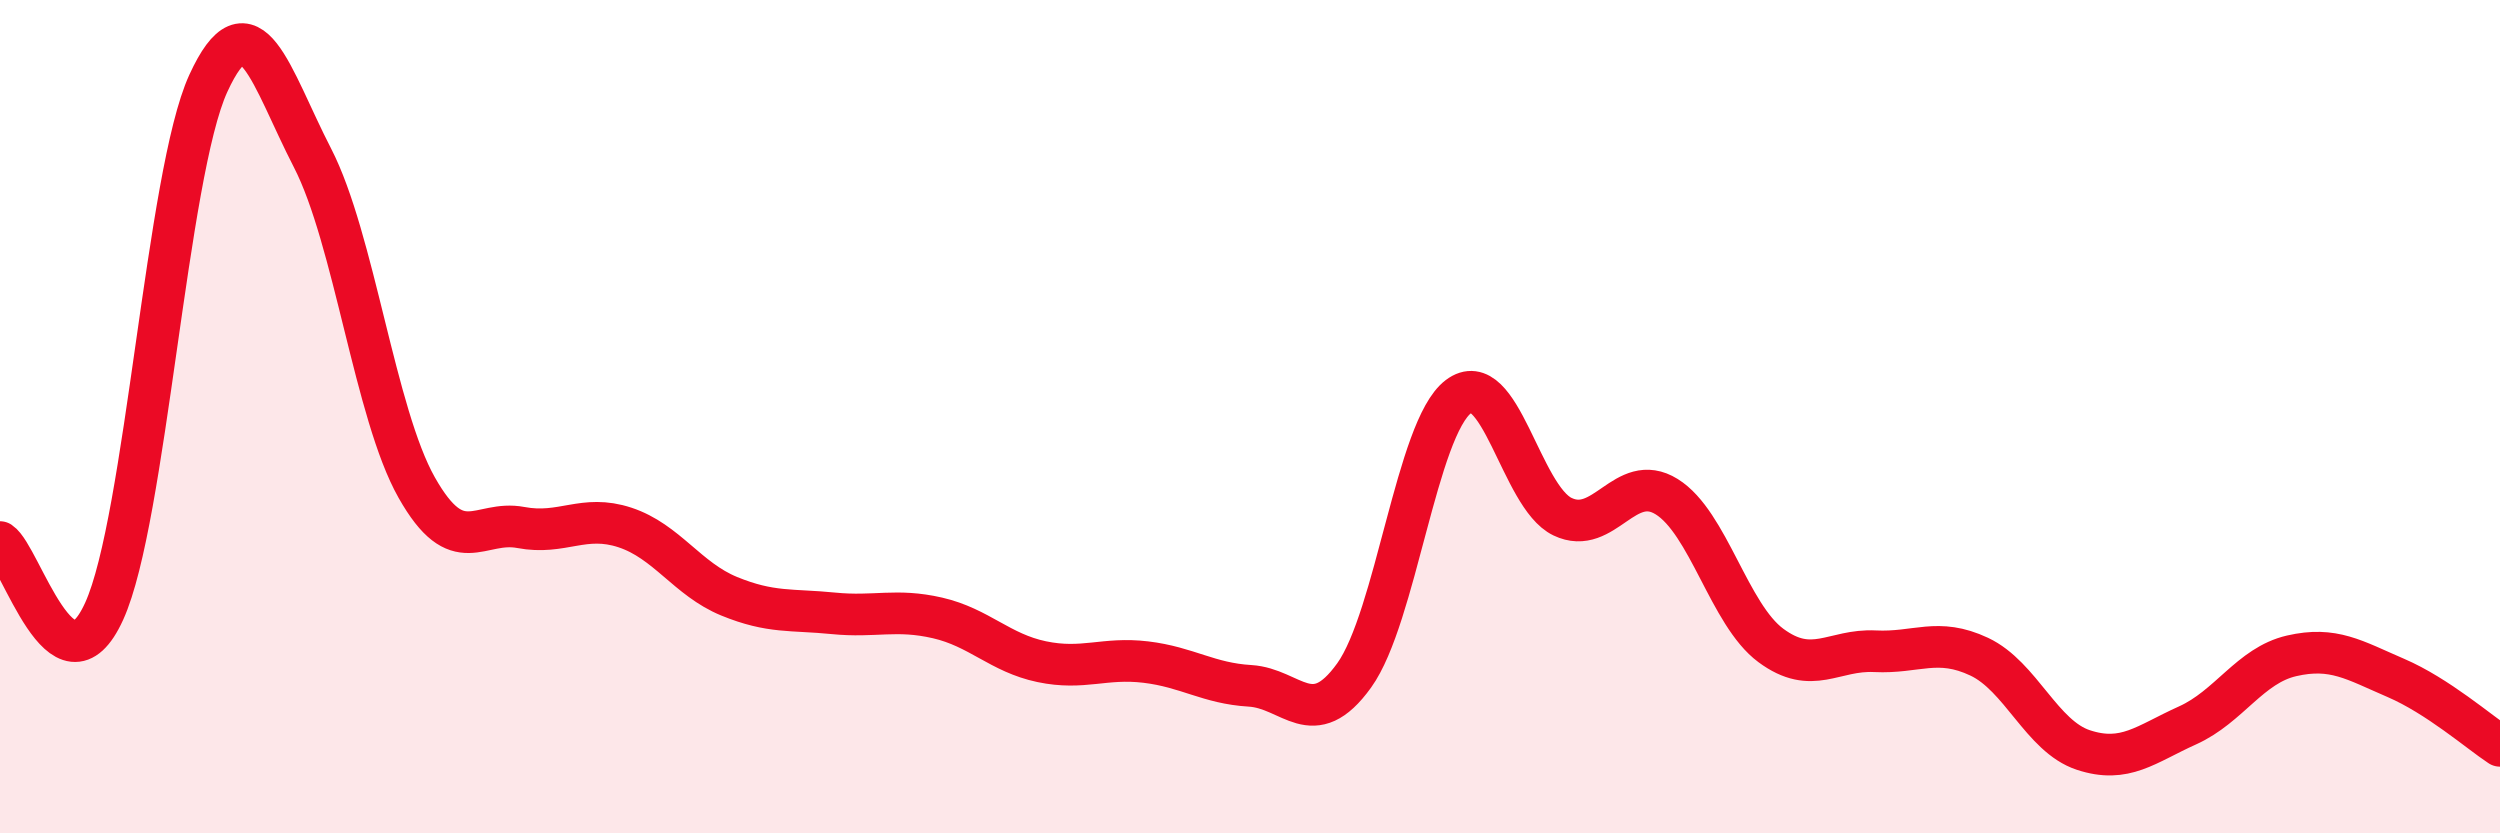 
    <svg width="60" height="20" viewBox="0 0 60 20" xmlns="http://www.w3.org/2000/svg">
      <path
        d="M 0,13.01 C 0.5,13.34 1.5,16.87 2.5,14.67 C 3.5,12.47 4,4.18 5,2 C 6,-0.18 6.5,1.85 7.5,3.79 C 8.5,5.73 9,9.93 10,11.7 C 11,13.47 11.5,12.47 12.5,12.66 C 13.5,12.85 14,12.33 15,12.66 C 16,12.99 16.5,13.9 17.5,14.31 C 18.5,14.72 19,14.62 20,14.72 C 21,14.82 21.5,14.6 22.5,14.83 C 23.5,15.06 24,15.67 25,15.88 C 26,16.09 26.5,15.77 27.5,15.89 C 28.5,16.01 29,16.4 30,16.46 C 31,16.52 31.5,17.6 32.5,16.21 C 33.5,14.82 34,10.28 35,9.52 C 36,8.76 36.5,11.92 37.5,12.4 C 38.5,12.88 39,11.3 40,11.92 C 41,12.54 41.5,14.75 42.5,15.49 C 43.5,16.23 44,15.58 45,15.63 C 46,15.68 46.5,15.29 47.5,15.76 C 48.5,16.23 49,17.67 50,18 C 51,18.33 51.5,17.86 52.5,17.41 C 53.5,16.96 54,15.97 55,15.74 C 56,15.51 56.5,15.84 57.5,16.27 C 58.5,16.7 59.5,17.57 60,17.9L60 20L0 20Z"
        fill="#EB0A25"
        opacity="0.1"
        stroke-linecap="round"
        stroke-linejoin="round"
      />
      <path
        d="M 0,13.01 C 0.5,13.34 1.5,16.87 2.5,14.67 C 3.5,12.47 4,4.18 5,2 C 6,-0.18 6.5,1.85 7.5,3.79 C 8.5,5.73 9,9.93 10,11.7 C 11,13.47 11.5,12.47 12.5,12.66 C 13.5,12.85 14,12.33 15,12.66 C 16,12.99 16.5,13.9 17.5,14.31 C 18.5,14.72 19,14.62 20,14.72 C 21,14.82 21.5,14.6 22.5,14.83 C 23.5,15.06 24,15.67 25,15.88 C 26,16.09 26.5,15.77 27.5,15.89 C 28.5,16.01 29,16.4 30,16.46 C 31,16.52 31.5,17.6 32.5,16.21 C 33.5,14.82 34,10.28 35,9.52 C 36,8.76 36.5,11.92 37.5,12.4 C 38.5,12.88 39,11.3 40,11.92 C 41,12.54 41.5,14.75 42.5,15.49 C 43.5,16.23 44,15.58 45,15.63 C 46,15.68 46.5,15.29 47.5,15.76 C 48.5,16.23 49,17.67 50,18 C 51,18.33 51.5,17.86 52.5,17.41 C 53.5,16.96 54,15.97 55,15.74 C 56,15.51 56.5,15.84 57.5,16.27 C 58.5,16.7 59.5,17.57 60,17.9"
        stroke="#EB0A25"
        stroke-width="1"
        fill="none"
        stroke-linecap="round"
        stroke-linejoin="round"
      />
    </svg>
  
